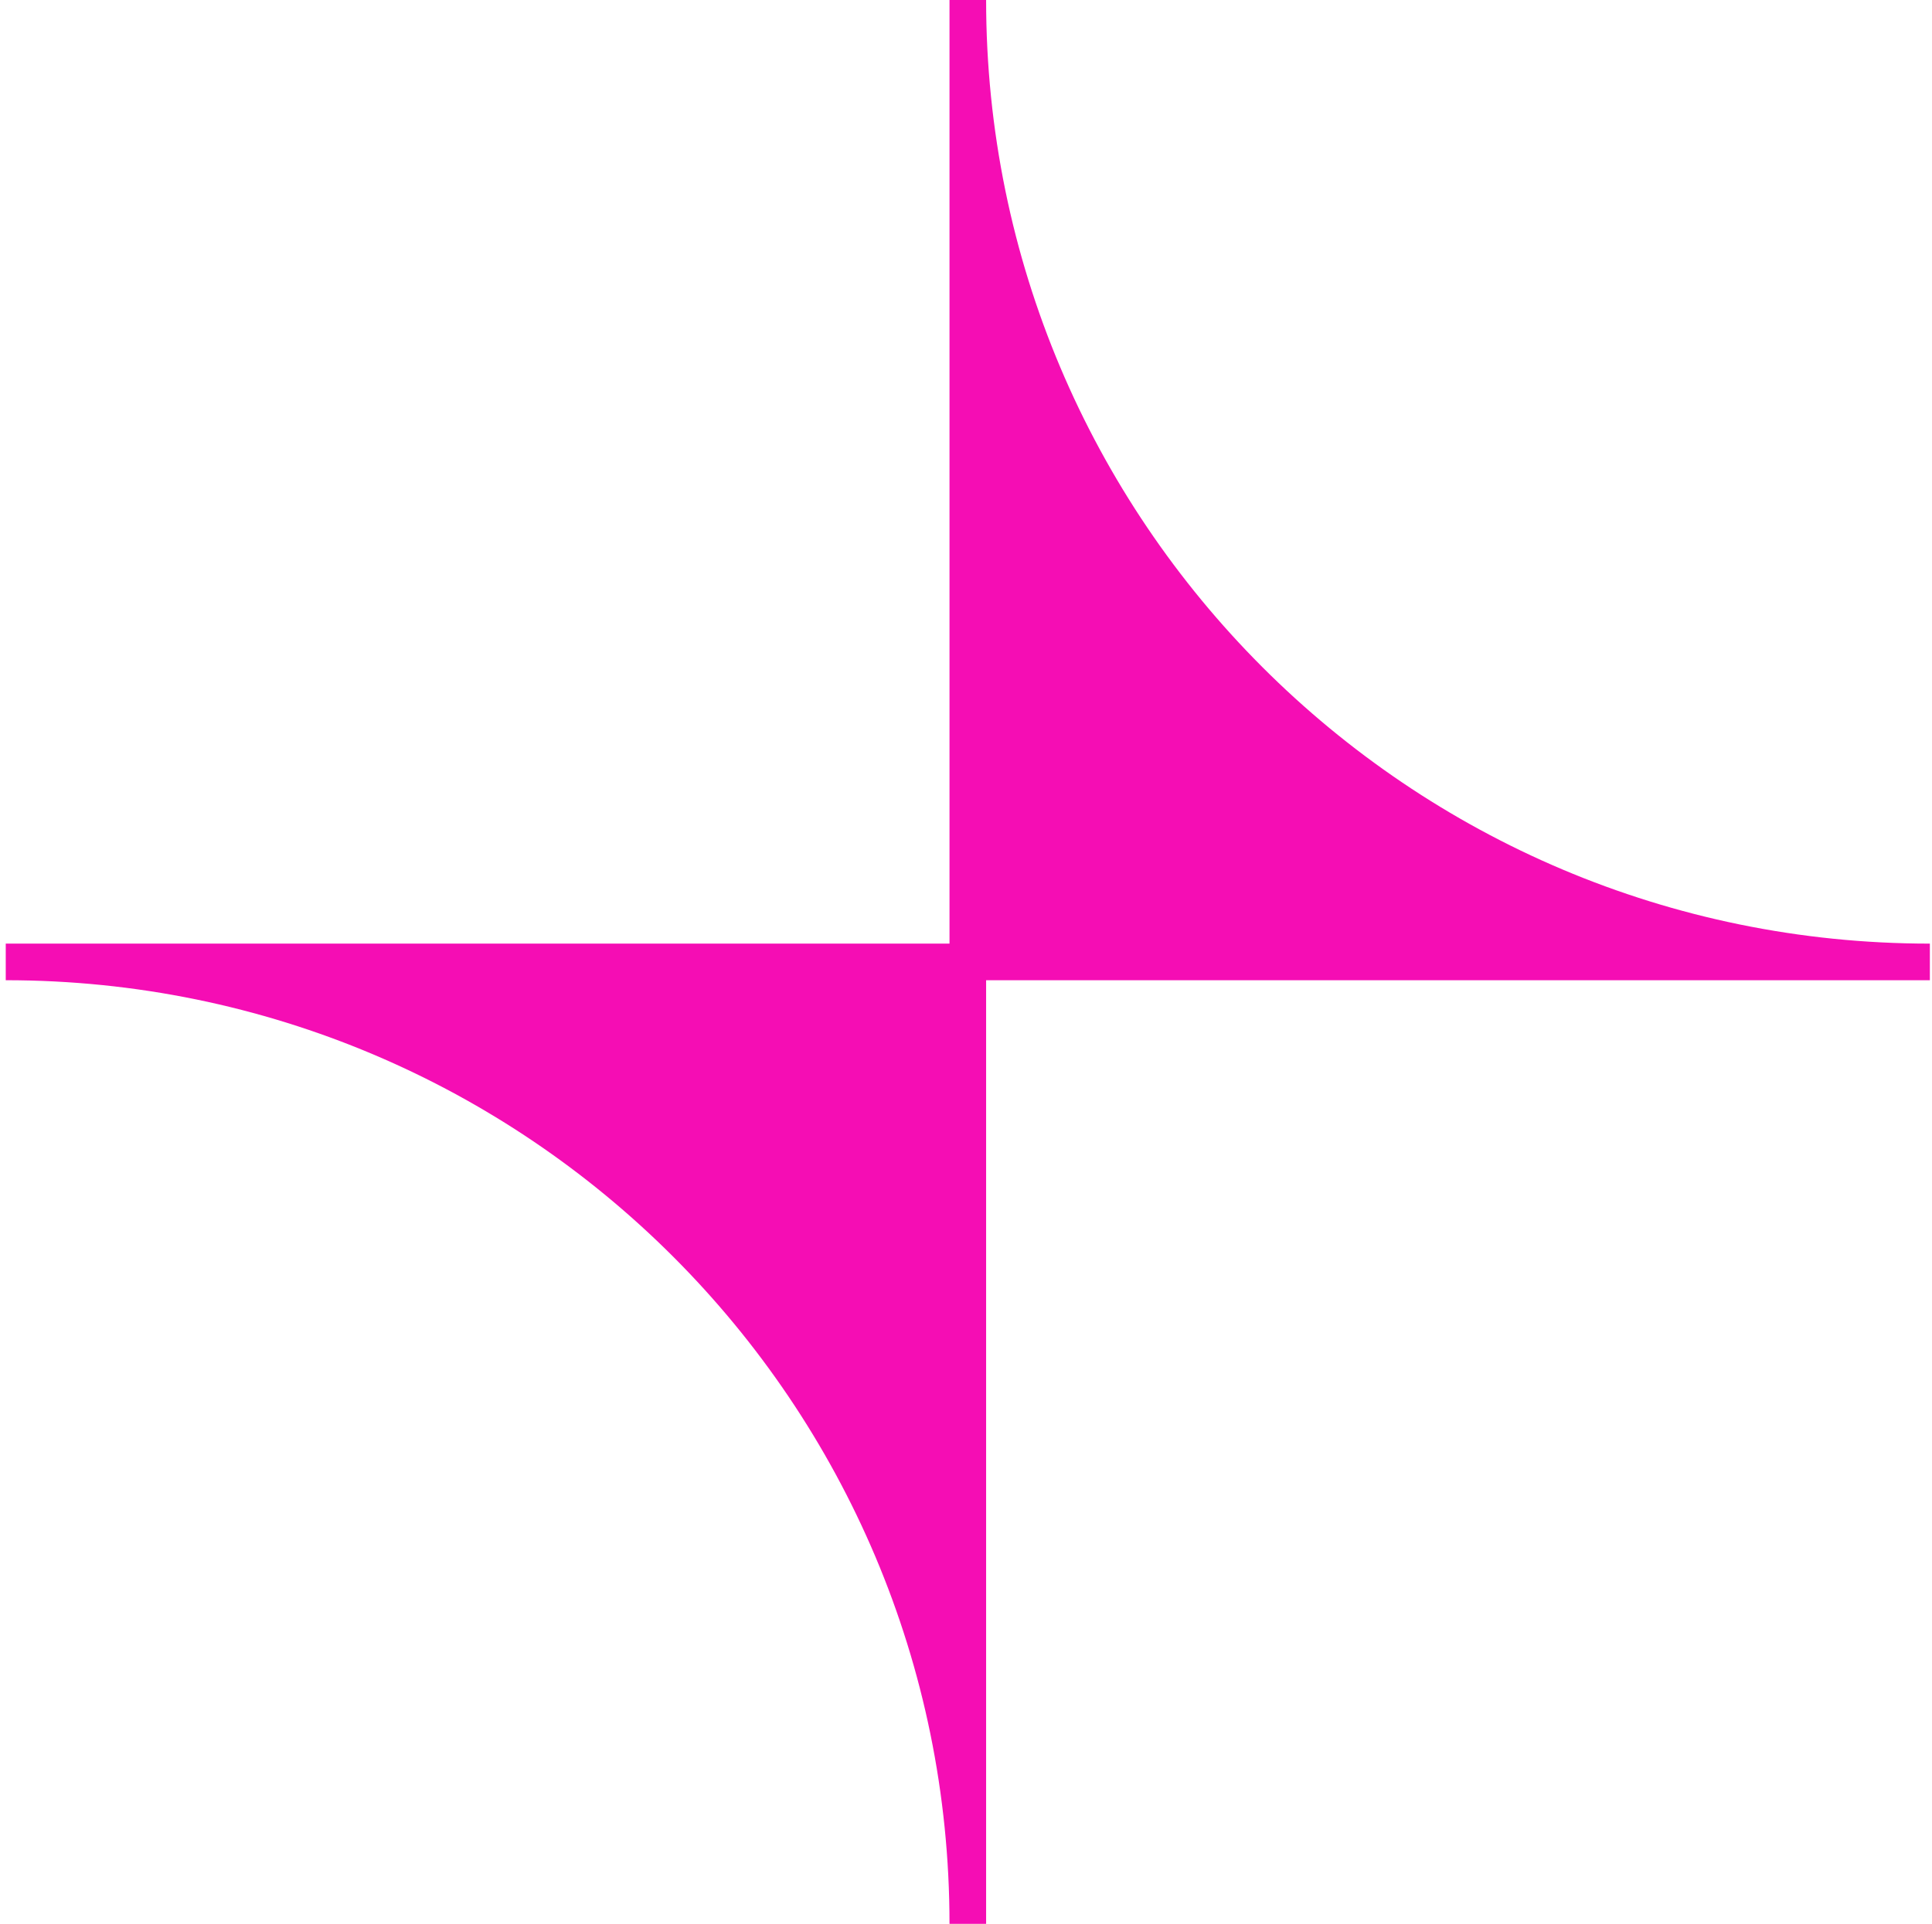 <svg width="245" height="244" viewBox="0 0 245 244" fill="none" xmlns="http://www.w3.org/2000/svg">
<path d="M244.729 119.679C178.601 119.679 125.051 66.074 125.051 0H120.408V119.679H0.729V124.321C66.858 124.321 120.408 177.926 120.408 244H125.051V124.321H244.729V119.679Z" fill="#F50DB4"></path>
</svg>
